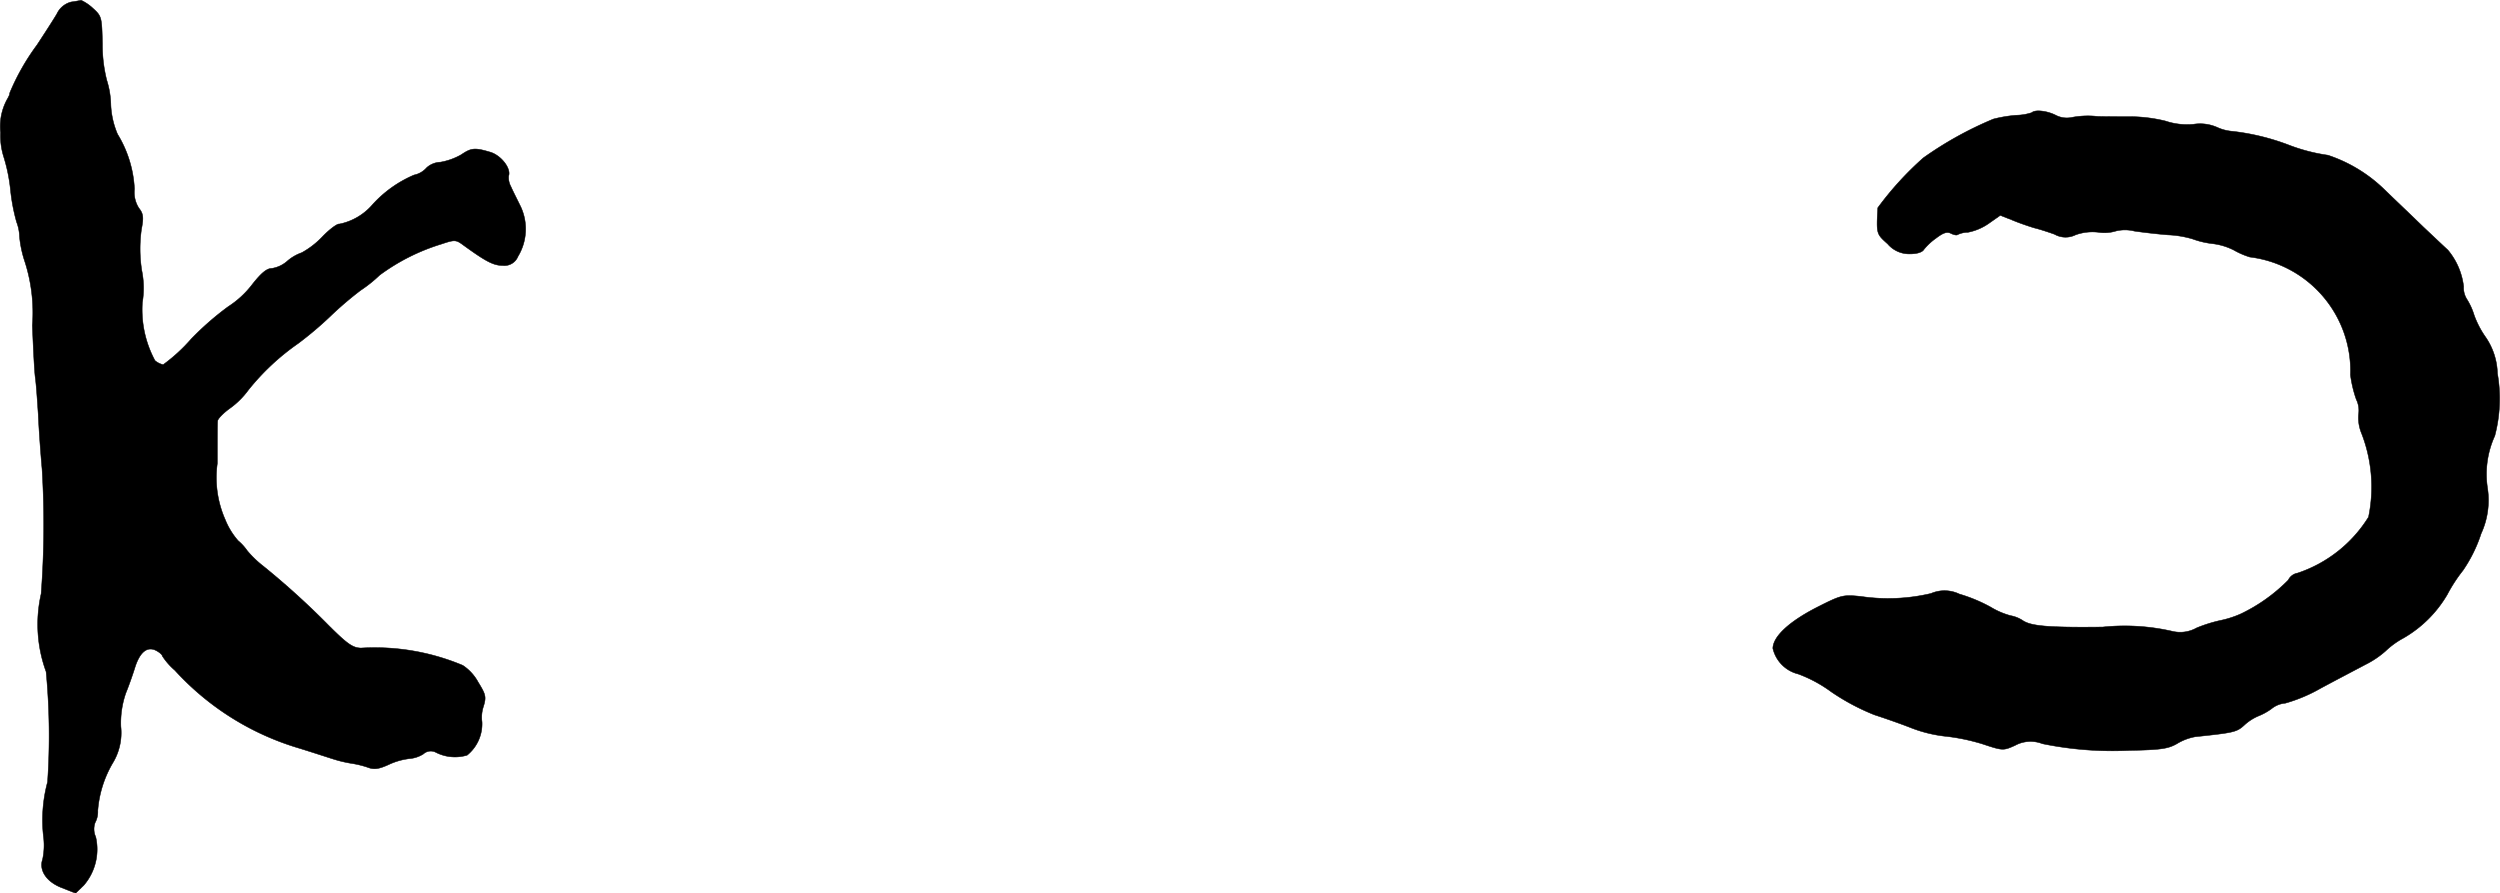 <?xml version="1.0" encoding="UTF-8"?>
<svg xmlns="http://www.w3.org/2000/svg"
     version="1.1"
     width="18.306mm"
     height="6.542mm"
     viewBox="0 0 51.891 18.544">
   <defs>
      <style type="text/css"><![CDATA[
      .a {
        stroke: #000;
        stroke-linecap: round;
        stroke-linejoin: round;
        stroke-width: 0.01px;
      }
    ]]></style>
   </defs>
   <path class="a"
         d="M1.477.041a.452.452,0,0,0-.297.248C1.108.411.92.702.769.932A4.705,4.705,0,0,0,.199,1.937c.012,0-.012.061-.055.133a1.185,1.185,0,0,0-.133.684,1.464,1.464,0,0,0,.061.485,3.527,3.527,0,0,1,.145.697,3.939,3.939,0,0,0,.127.672.917.917,0,0,1,.061.303,2.309,2.309,0,0,0,.097.478A3.455,3.455,0,0,1,.672,6.752c.018.466.042.957.061,1.09s.042.472.061.757c.012.285.048.793.079,1.133A19.224,19.224,0,0,1,.854,12.325,2.858,2.858,0,0,0,.957,13.942a14.171,14.171,0,0,1,.03,2.29,3.043,3.043,0,0,0-.079,1.181,1.406,1.406,0,0,1-.024.424c-.079.224.079.466.394.588l.291.115.17-.164a1.143,1.143,0,0,0,.248-1.005.392.392,0,0,1-.012-.297.47.47,0,0,0,.055-.248,2.3,2.3,0,0,1,.309-.987,1.206,1.206,0,0,0,.17-.757,1.896,1.896,0,0,1,.103-.697c.055-.133.139-.369.188-.527.103-.327.26-.454.448-.351.067.036.121.085.121.109a1.379,1.379,0,0,0,.26.297A5.663,5.663,0,0,0,6.226,15.535c.273.085.588.188.684.218a2.611,2.611,0,0,0,.376.091,1.987,1.987,0,0,1,.351.085c.127.048.224.036.436-.061a1.397,1.397,0,0,1,.424-.121A.636.636,0,0,0,8.788,15.65a.227.227,0,0,1,.254-.036.872.872,0,0,0,.654.061.835.835,0,0,0,.309-.69.711.711,0,0,1,.03-.321c.061-.2.048-.248-.109-.503a.971.971,0,0,0-.321-.351A4.723,4.723,0,0,0,7.492,13.451c-.17-.006-.279-.079-.678-.478A16.415,16.415,0,0,0,5.463,11.749a2.144,2.144,0,0,1-.333-.321,1.043,1.043,0,0,0-.188-.206,1.529,1.529,0,0,1-.267-.436,2.164,2.164,0,0,1-.164-1.169c0-.442,0-.842.006-.878,0-.042.115-.164.26-.267A1.692,1.692,0,0,0,5.154,8.097a4.914,4.914,0,0,1,1.036-.969A7.382,7.382,0,0,0,6.856,6.565a7.198,7.198,0,0,1,.63-.539,2.805,2.805,0,0,0,.394-.315,4.231,4.231,0,0,1,1.272-.642c.291-.097.309-.097.472.024.46.333.618.418.812.418a.303.303,0,0,0,.315-.188,1.097,1.097,0,0,0,.061-1.024c-.073-.151-.17-.339-.206-.424a.392.392,0,0,1-.048-.224c.055-.157-.164-.436-.394-.497-.309-.091-.382-.085-.588.055a1.328,1.328,0,0,1-.436.157.448.448,0,0,0-.285.115.465.465,0,0,1-.26.151,2.466,2.466,0,0,0-.866.618,1.229,1.229,0,0,1-.684.4c-.042-.012-.206.109-.357.267a1.757,1.757,0,0,1-.424.327.931.931,0,0,0-.309.182.633.633,0,0,1-.315.145c-.103,0-.218.097-.4.327a1.964,1.964,0,0,1-.503.466,6.003,6.003,0,0,0-.769.672,3.54,3.54,0,0,1-.581.533.393.393,0,0,1-.17-.085A2.229,2.229,0,0,1,2.955,6.28a1.833,1.833,0,0,0-.012-.666,2.901,2.901,0,0,1-.006-.86c.048-.248.036-.321-.055-.436a.613.613,0,0,1-.091-.394,2.401,2.401,0,0,0-.351-1.139,1.742,1.742,0,0,1-.139-.606,1.815,1.815,0,0,0-.085-.515A2.983,2.983,0,0,1,2.126.914C2.113.356,2.113.338,1.926.169A.93.93,0,0,0,1.683.005C1.659.011,1.568.029,1.477.041Z"/>
   <path class="a"
         d="M42.174,2.337a1.106,1.106,0,0,1-.327.055,2.832,2.832,0,0,0-.472.079,7.467,7.467,0,0,0-1.454.806,6.63,6.63,0,0,0-.945,1.036c-.03.545-.03.539.206.751a.586.586,0,0,0,.466.206c.145,0,.254-.036.285-.091a1.25,1.25,0,0,1,.254-.236c.151-.115.23-.139.309-.097.061.03.121.042.139.024a.508.508,0,0,1,.212-.048,1.135,1.135,0,0,0,.43-.182l.242-.17.26.103c.145.061.345.127.442.157.103.024.291.085.424.133a.465.465,0,0,0,.436.012,1.044,1.044,0,0,1,.466-.055.807.807,0,0,0,.369-.024.784.784,0,0,1,.382,0c.157.024.472.061.697.079a2.114,2.114,0,0,1,.515.085,1.798,1.798,0,0,0,.406.097,1.317,1.317,0,0,1,.448.133,1.633,1.633,0,0,0,.333.145,2.382,2.382,0,0,1,2.09,2.447,2.505,2.505,0,0,0,.121.509.52.52,0,0,1,.048.303.846.846,0,0,0,.061.4,3.07,3.07,0,0,1,.145,1.738,2.763,2.763,0,0,1-1.472,1.163.265.265,0,0,0-.194.145,3.508,3.508,0,0,1-.975.697,2.048,2.048,0,0,1-.424.139,2.982,2.982,0,0,0-.503.157.695.695,0,0,1-.491.073,4.418,4.418,0,0,0-1.46-.091c-1.114.012-1.478-.018-1.654-.133a.673.673,0,0,0-.254-.103,1.596,1.596,0,0,1-.412-.176,3.247,3.247,0,0,0-.654-.273.711.711,0,0,0-.588-.012,3.864,3.864,0,0,1-1.46.061c-.369-.036-.4-.03-.902.224-.581.297-.915.606-.921.854a.715.715,0,0,0,.527.533,2.795,2.795,0,0,1,.684.369,4.589,4.589,0,0,0,.896.478c.188.061.539.182.769.273a2.803,2.803,0,0,0,.739.176,4.18,4.18,0,0,1,.739.157c.418.139.43.139.672.03a.674.674,0,0,1,.569-.036,7.252,7.252,0,0,0,1.811.139c.654-.012.8-.036.981-.139a1.112,1.112,0,0,1,.382-.145c.806-.085.86-.097,1.018-.242a1.018,1.018,0,0,1,.291-.188,1.251,1.251,0,0,0,.273-.151.519.519,0,0,1,.285-.115,3.265,3.265,0,0,0,.733-.309c.327-.176.745-.394.927-.491a1.907,1.907,0,0,0,.424-.285,1.718,1.718,0,0,1,.369-.267,2.495,2.495,0,0,0,.909-.902,3.241,3.241,0,0,1,.327-.503,2.972,2.972,0,0,0,.376-.763,1.654,1.654,0,0,0,.133-.945,1.916,1.916,0,0,1,.151-1.084,3.026,3.026,0,0,0,.055-1.296,1.389,1.389,0,0,0-.248-.757,1.929,1.929,0,0,1-.236-.454,1.356,1.356,0,0,0-.145-.321.448.448,0,0,1-.073-.273,1.442,1.442,0,0,0-.327-.757c-.061-.055-.291-.273-.509-.478-.218-.212-.581-.557-.8-.769a3.063,3.063,0,0,0-1.181-.721,3.691,3.691,0,0,1-.83-.218A4.789,4.789,0,0,0,46.335,2.725a.938.938,0,0,1-.321-.085.884.884,0,0,0-.485-.061,1.412,1.412,0,0,1-.581-.067,3.142,3.142,0,0,0-.769-.091c-.279,0-.569,0-.654-.006A1.777,1.777,0,0,0,42.986,2.44a.501.501,0,0,1-.315-.048C42.495,2.301,42.24,2.27,42.174,2.337Z"/>
</svg>
